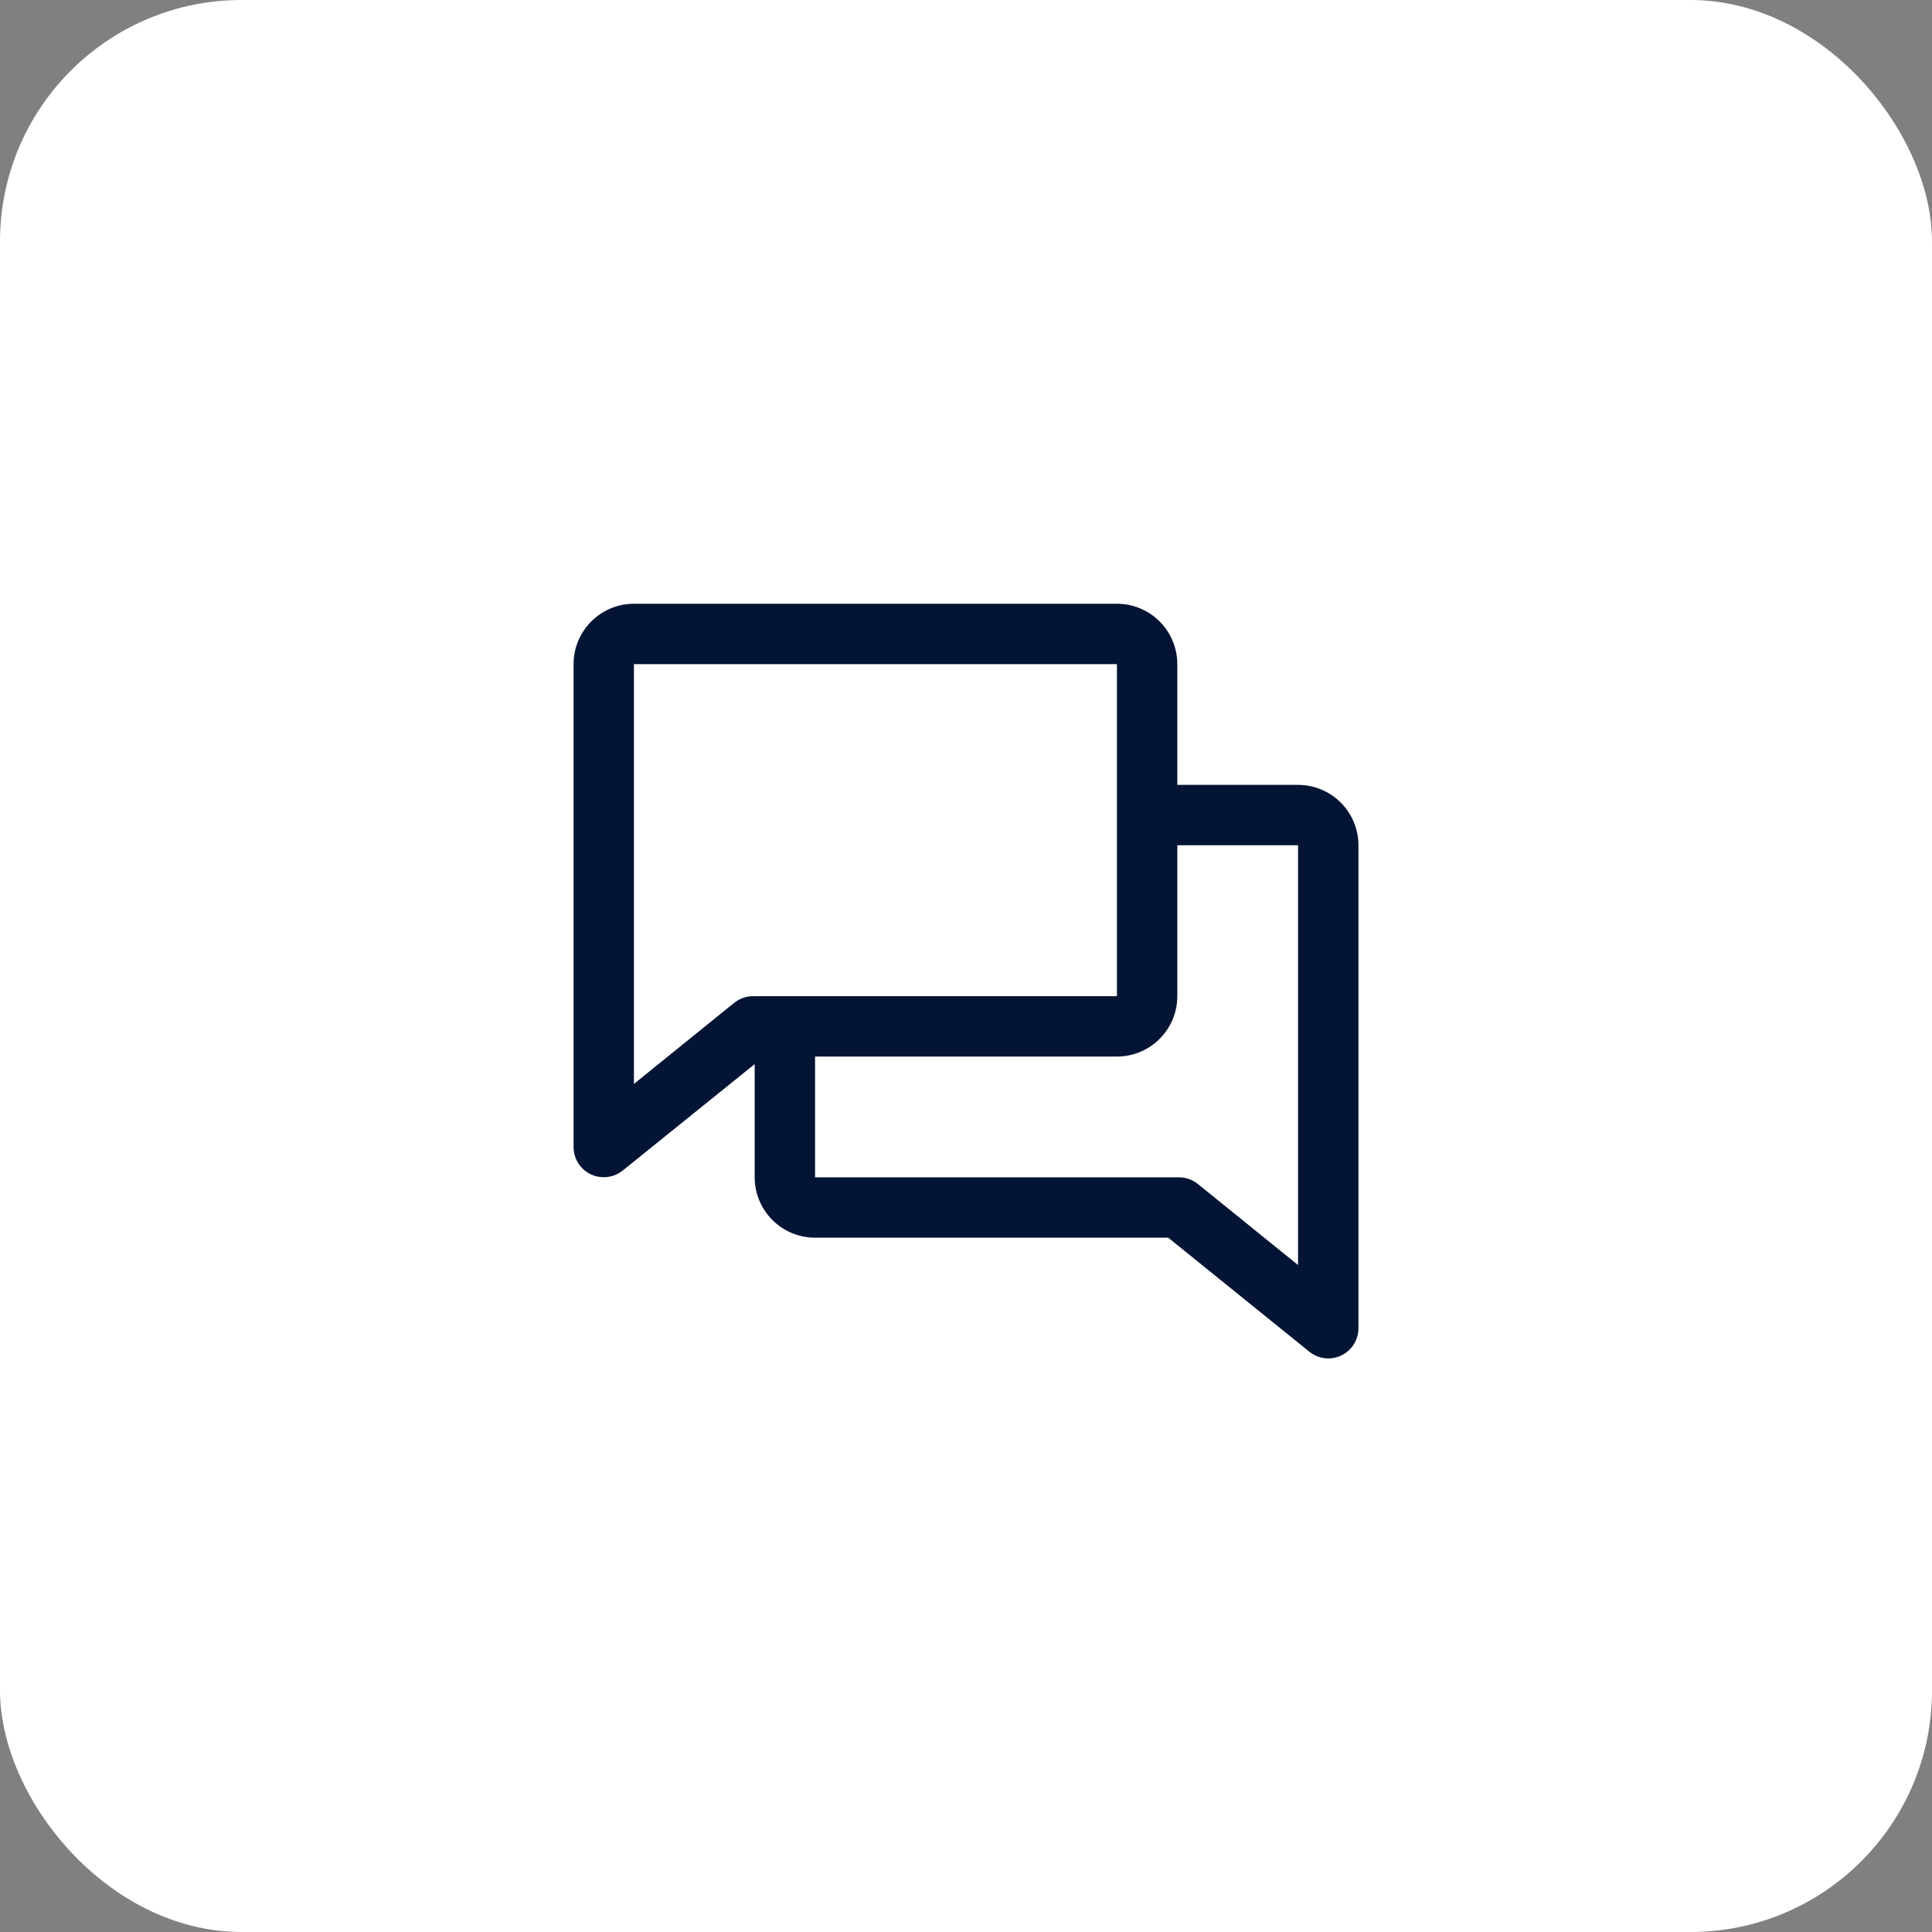 <svg width="64" height="64" viewBox="0 0 64 64" fill="none" xmlns="http://www.w3.org/2000/svg">
<rect x="0" y="0" width="64" height="64" fill="#808080" stroke="none"/>
<rect width="64" height="64" rx="8" fill="white"/>
<path d="M43 26H39V22C39 21.47 38.789 20.961 38.414 20.586C38.039 20.211 37.53 20 37 20H21C20.47 20 19.961 20.211 19.586 20.586C19.211 20.961 19 21.47 19 22V38C19.001 38.188 19.054 38.372 19.155 38.531C19.255 38.69 19.399 38.818 19.568 38.899C19.738 38.98 19.927 39.012 20.114 38.99C20.301 38.969 20.478 38.895 20.625 38.778L25 35.25V39C25 39.53 25.211 40.039 25.586 40.414C25.961 40.789 26.47 41 27 41H38.699L43.375 44.778C43.552 44.921 43.772 44.999 44 45C44.265 45 44.52 44.895 44.707 44.707C44.895 44.52 45 44.265 45 44V28C45 27.47 44.789 26.961 44.414 26.586C44.039 26.211 43.53 26 43 26ZM24.319 33.222L21 35.906V22H37V33H24.948C24.719 33 24.497 33.079 24.319 33.222ZM43 41.906L39.681 39.222C39.504 39.079 39.284 39.001 39.056 39H27V35H37C37.53 35 38.039 34.789 38.414 34.414C38.789 34.039 39 33.53 39 33V28H43V41.906Z" fill="#031435"/>
</svg>
